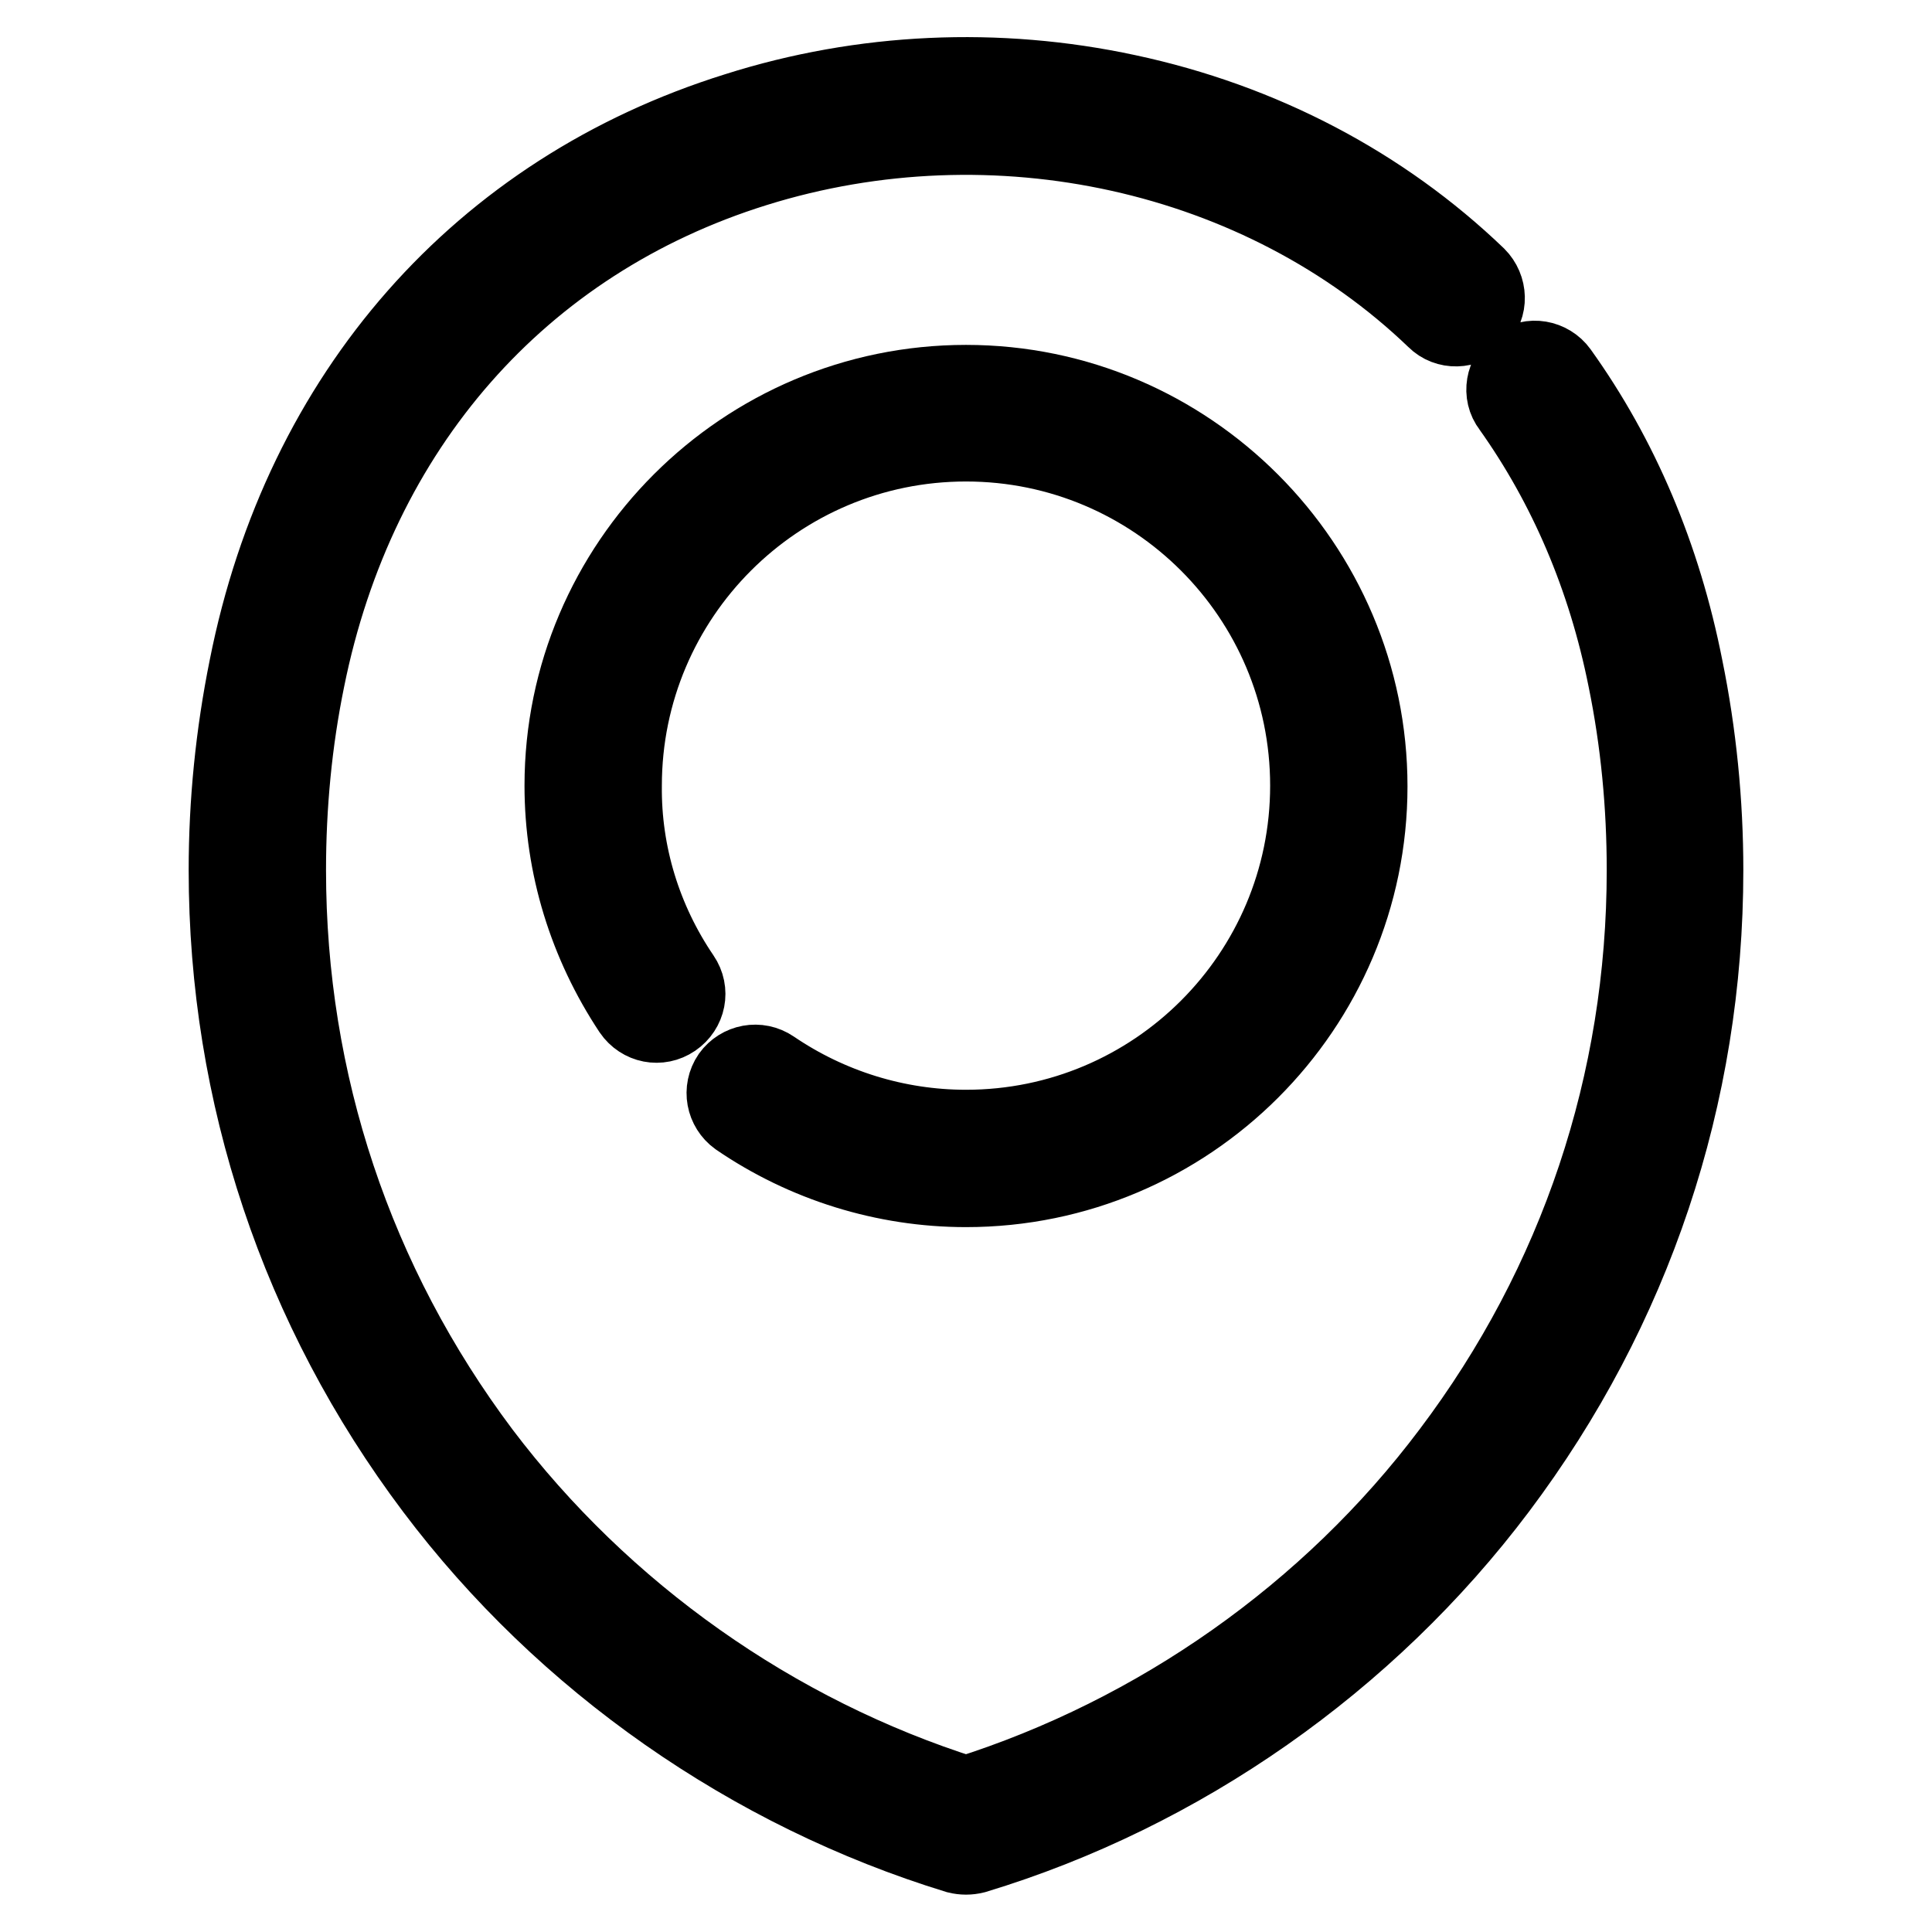 <?xml version="1.0" encoding="utf-8"?>
<!-- Svg Vector Icons : http://www.onlinewebfonts.com/icon -->
<!DOCTYPE svg PUBLIC "-//W3C//DTD SVG 1.1//EN" "http://www.w3.org/Graphics/SVG/1.1/DTD/svg11.dtd">
<svg version="1.1" xmlns="http://www.w3.org/2000/svg" xmlns:xlink="http://www.w3.org/1999/xlink" x="0px" y="0px" viewBox="0 0 256 256" enable-background="new 0 0 256 256" xml:space="preserve">
<g> <path stroke-width="10" fill-opacity="0" stroke="#000000"  d="M223.3,88.4c-2.9-14.7-8.5-27.9-16.6-39.2c-1.3-1.8-3.9-2.3-5.7-0.9c-1.8,1.3-2.3,3.9-0.9,5.7c0,0,0,0,0,0 c7.4,10.4,12.6,22.5,15.3,36c1.7,8.3,2.5,16.8,2.5,25.3c0,28.1-8.9,54.7-25.8,77.1c-16,21.3-38.8,37.3-64.1,45.3 c-25.3-8-48-24-64.1-45.3c-16.8-22.4-25.7-49-25.7-77.1c0-8.5,0.8-17,2.5-25.3c6.7-33.2,28.3-57.9,59.4-67.6c31.7-9.9,67-2.1,90,20 c1.6,1.6,4.2,1.5,5.8-0.1c1.6-1.6,1.5-4.2-0.1-5.8c0,0,0,0,0,0c-12.6-12.1-28.6-20.5-46.4-24.3c-17.2-3.7-35.1-2.9-51.8,2.4 c-34,10.6-57.7,37.5-64.9,73.8c-1.8,8.9-2.7,17.9-2.7,26.9c0,29.8,9.5,58.2,27.4,82c17.3,23,42,40.2,69.4,48.6 c0.8,0.2,1.6,0.2,2.4,0c27.4-8.3,52.1-25.6,69.4-48.6c17.9-23.8,27.4-52.1,27.4-82C226,106.3,225.1,97.2,223.3,88.4L223.3,88.4z"/> <path stroke-width="10" fill-opacity="0" stroke="#000000"  d="M128,50.7c-29.5,0-53.5,24-53.5,53.4c0,10.7,3.2,21,9.1,29.9c1.3,1.9,3.8,2.4,5.7,1.1 c1.9-1.3,2.4-3.8,1.1-5.7c0,0,0,0,0,0c-5.1-7.5-7.8-16.3-7.7-25.3c0-25,20.3-45.3,45.3-45.3s45.3,20.3,45.3,45.3 c0,25-20.3,45.3-45.3,45.3c-9.2,0-18.1-2.8-25.6-7.9c-1.9-1.3-4.4-0.8-5.7,1c-1.3,1.9-0.8,4.4,1,5.7c0,0,0,0,0,0 c8.9,6.1,19.5,9.4,30.3,9.4c29.5,0,53.5-24,53.5-53.4S157.5,50.7,128,50.7z"/></g>
</svg>